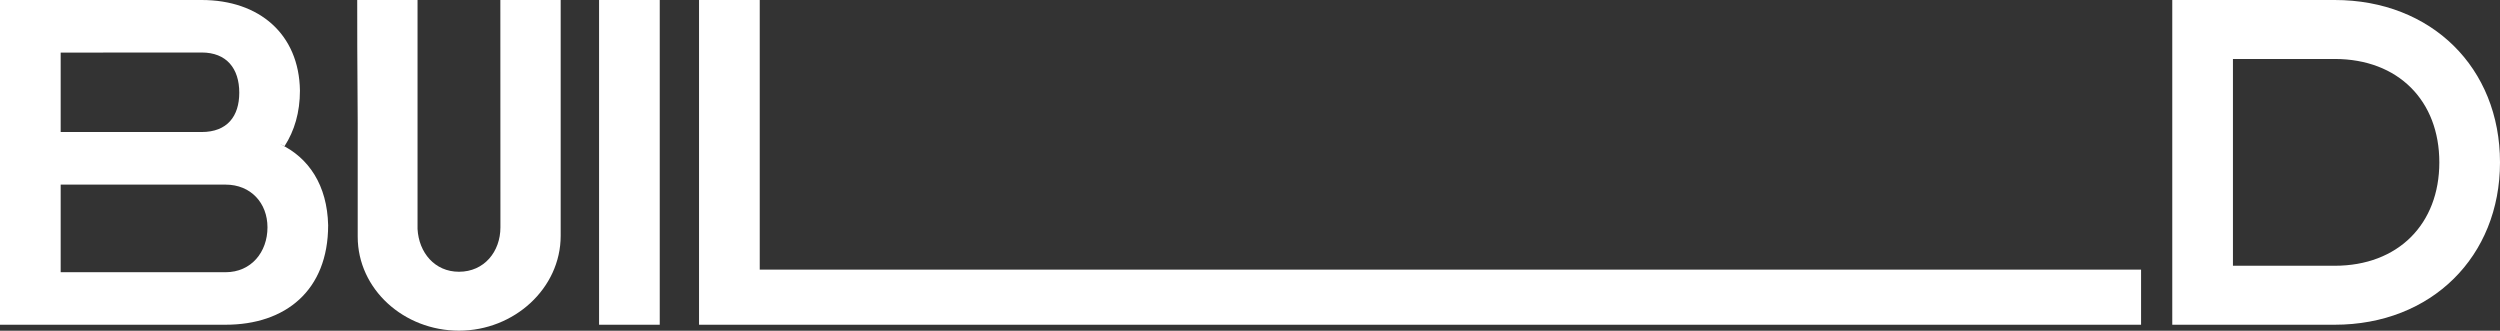 <?xml version="1.0" encoding="UTF-8"?> <svg xmlns="http://www.w3.org/2000/svg" viewBox="0 0 1367.59 180.91"><rect x="0" y="0" width="1367.59" height="180.91" fill="#333333" stroke="none"/><defs><style>.cls-1{fill:#fff;}</style></defs><g id="Layer_2" data-name="Layer 2"><g id="Layer_1-2" data-name="Layer 1"><path class="cls-1" d="M153.1,78.77C169,86.25,179,101.44,179.51,123.18c0,35.76-23.37,54.46-56.1,54.46H0V0H110.32c31.56,0,53.3,18.7,53.76,49.55,0,11.92-3,22-8.41,30.39Zm-119.91-50V72.22h77.13c14,0,20.57-8.64,20.57-21.5,0-13.32-7-22-20.57-22Zm90.22,120.14c14,0,22.91-11,22.91-24.54,0-13.32-9.12-23.38-22.91-23.38H33.19v47.92Z"></path><path class="cls-1" d="M273.71,0h33V129c0,28.75-25.48,51.89-55.63,51.89s-55.4-22.67-55.4-51.42V67.55C195.41,39,195.41,7.71,195.41,0h33V125.28c.7,12.86,9.35,23.38,22.67,23.38,13.79,0,22.67-11,22.67-24.31Z"></path><path class="cls-1" d="M327.71,0H360.9V177.64H327.71Z"></path><path class="cls-1" d="M415.6,147.49h755.64v30.15H382.4V0h33.2Z"></path><path class="cls-1" d="M1277.13,0c53.06,0,90.46,37.16,90.46,88.82,0,51.42-37.4,88.82-90.46,88.82h-88.82V0Zm0,145.38c34.83,0,57.27-22.9,57.27-56.56S1312,32.26,1277.13,32.26H1221.5V145.38Z"></path></g></g></svg> 